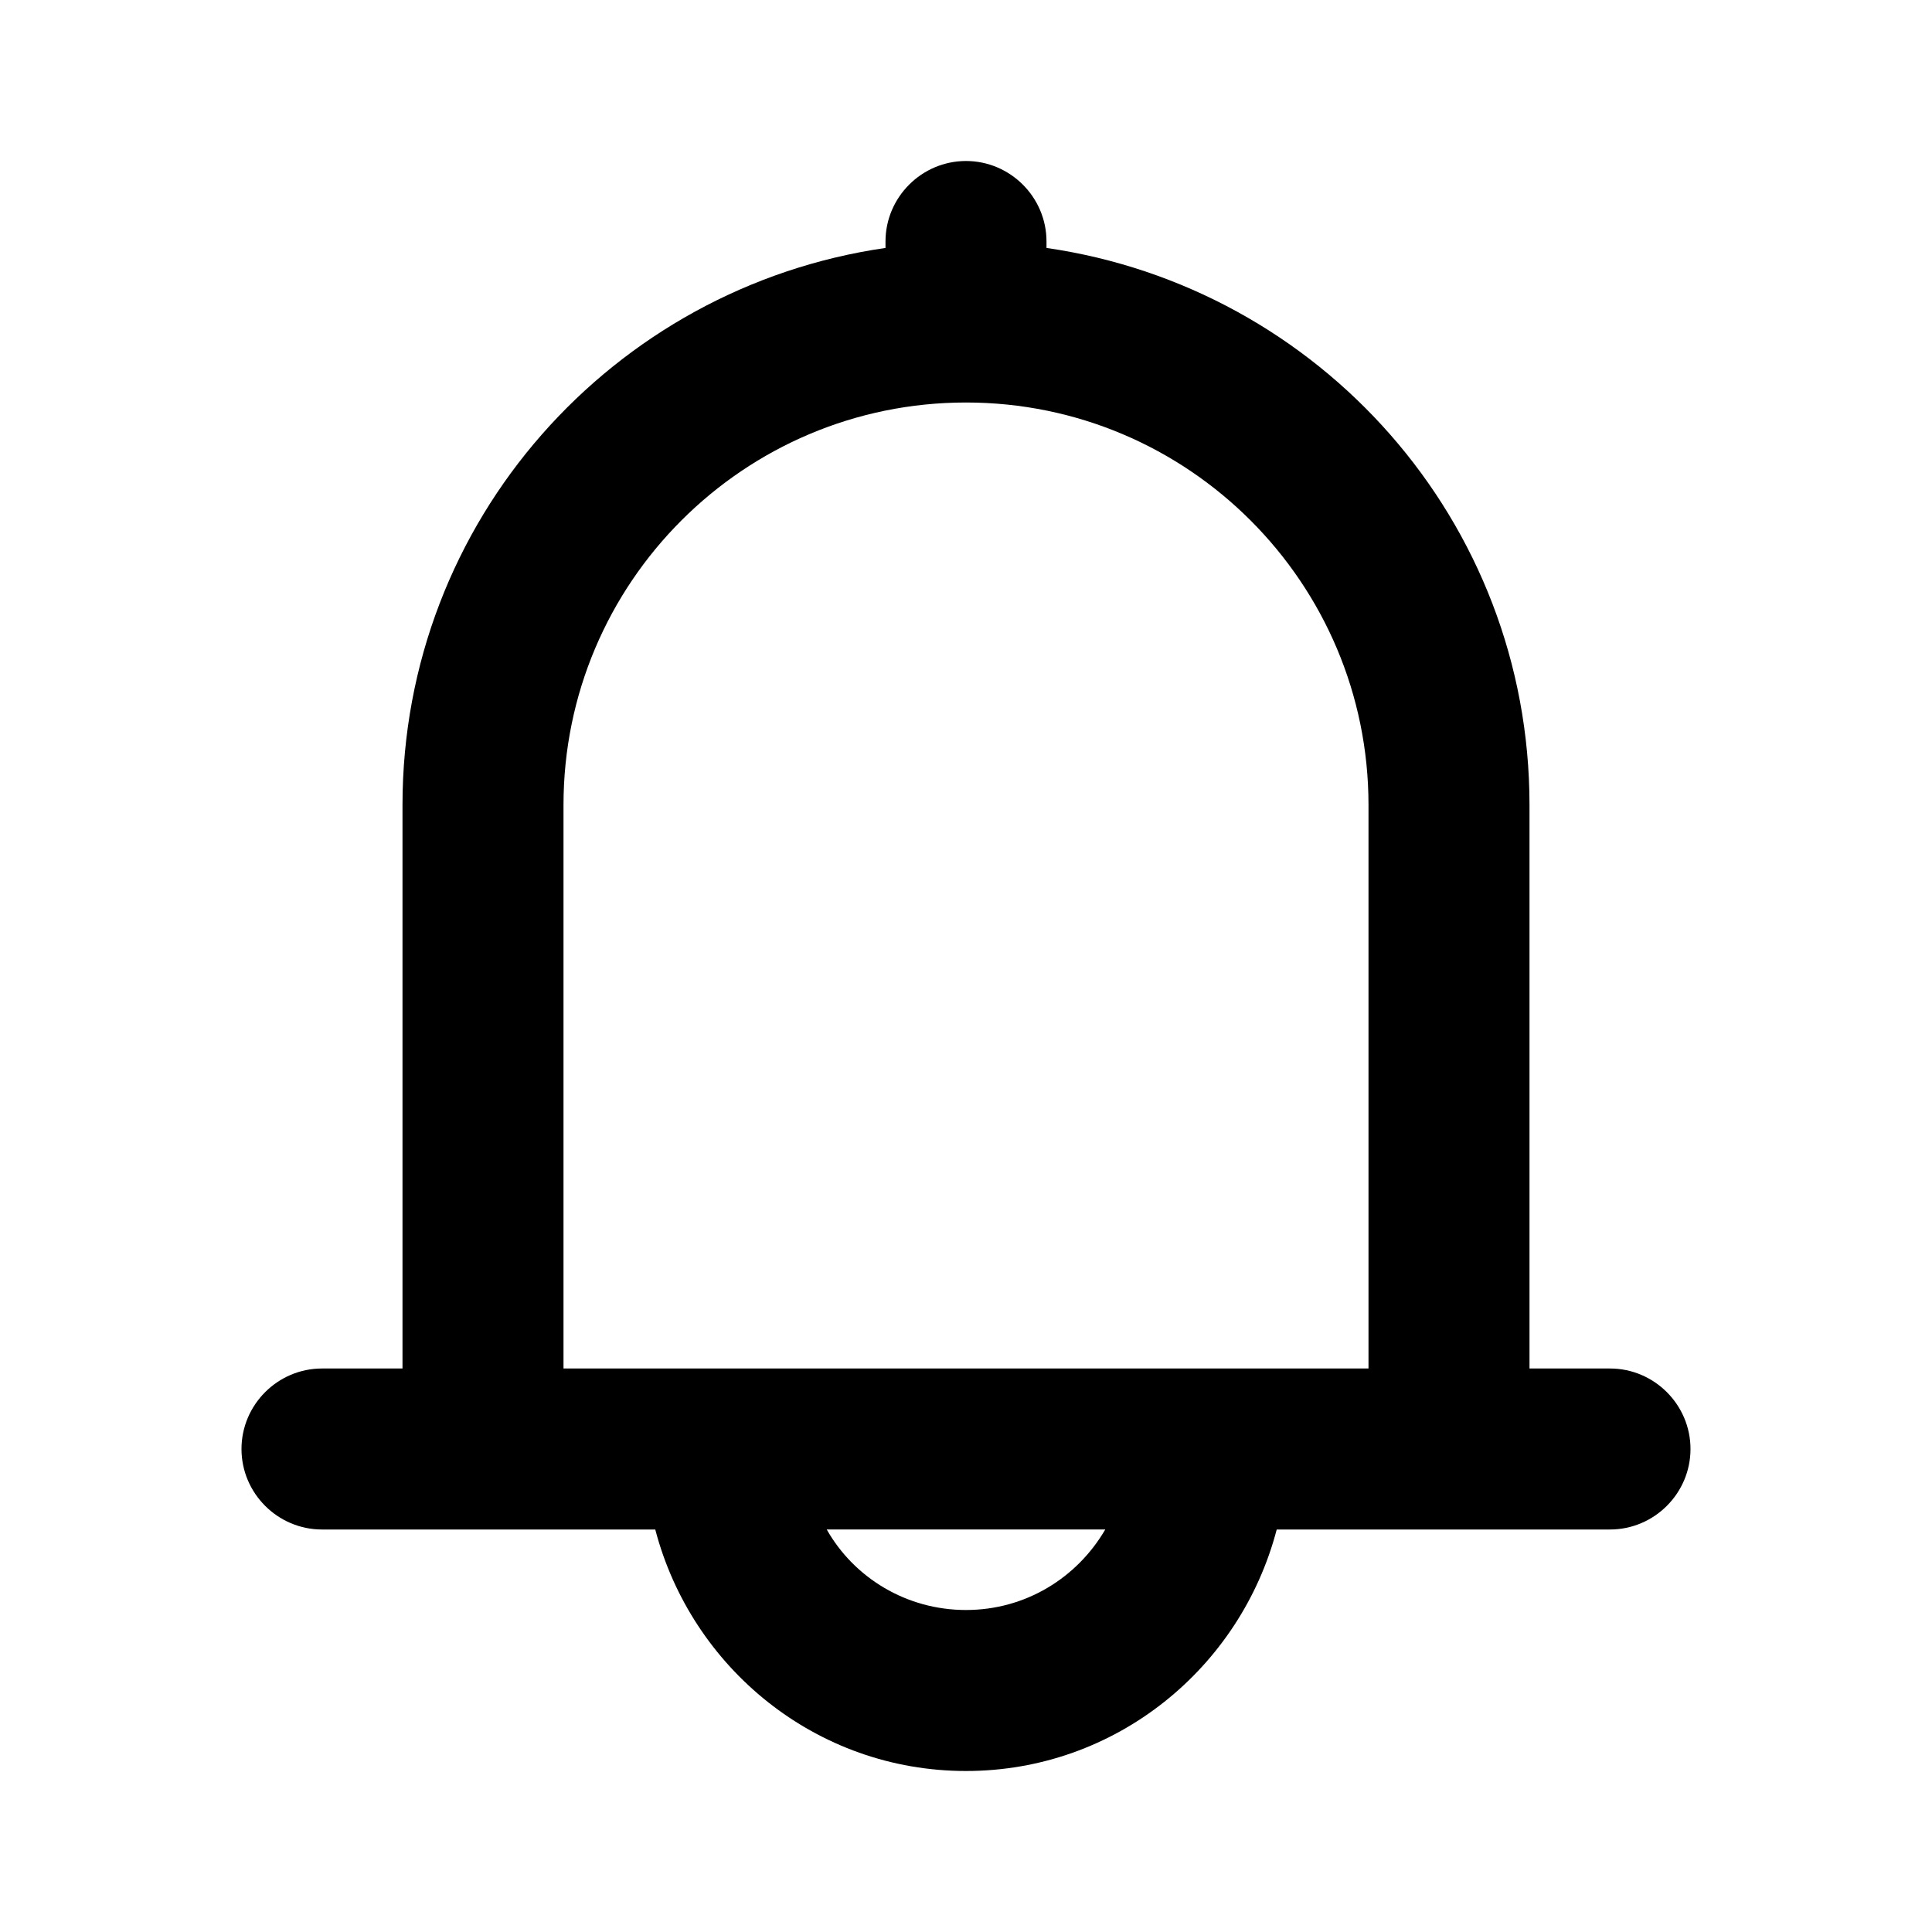 <svg fill="none" height="24" viewBox="0 0 24 24" width="24" xmlns="http://www.w3.org/2000/svg"><path d="m20 17h-1v-7c0-3.53-2.61-6.43-6-6.92v-.08c0-.55-.45-1-1-1s-1 .45-1 1v.08c-3.39.49-6 3.39-6 6.92v7h-1c-.55 0-1 .45-1 1s.45 1 1 1h4.14c.45 1.72 2 3 3.86 3s3.41-1.28 3.86-3h4.14c.55 0 1-.45 1-1s-.45-1-1-1zm-8 3c-.74 0-1.39-.4-1.73-1h3.46c-.35.6-.99 1-1.73 1zm4-3h-9v-7c0-2.76 2.24-5 5-5s5 2.24 5 5v7z" fill="#000"/></svg>